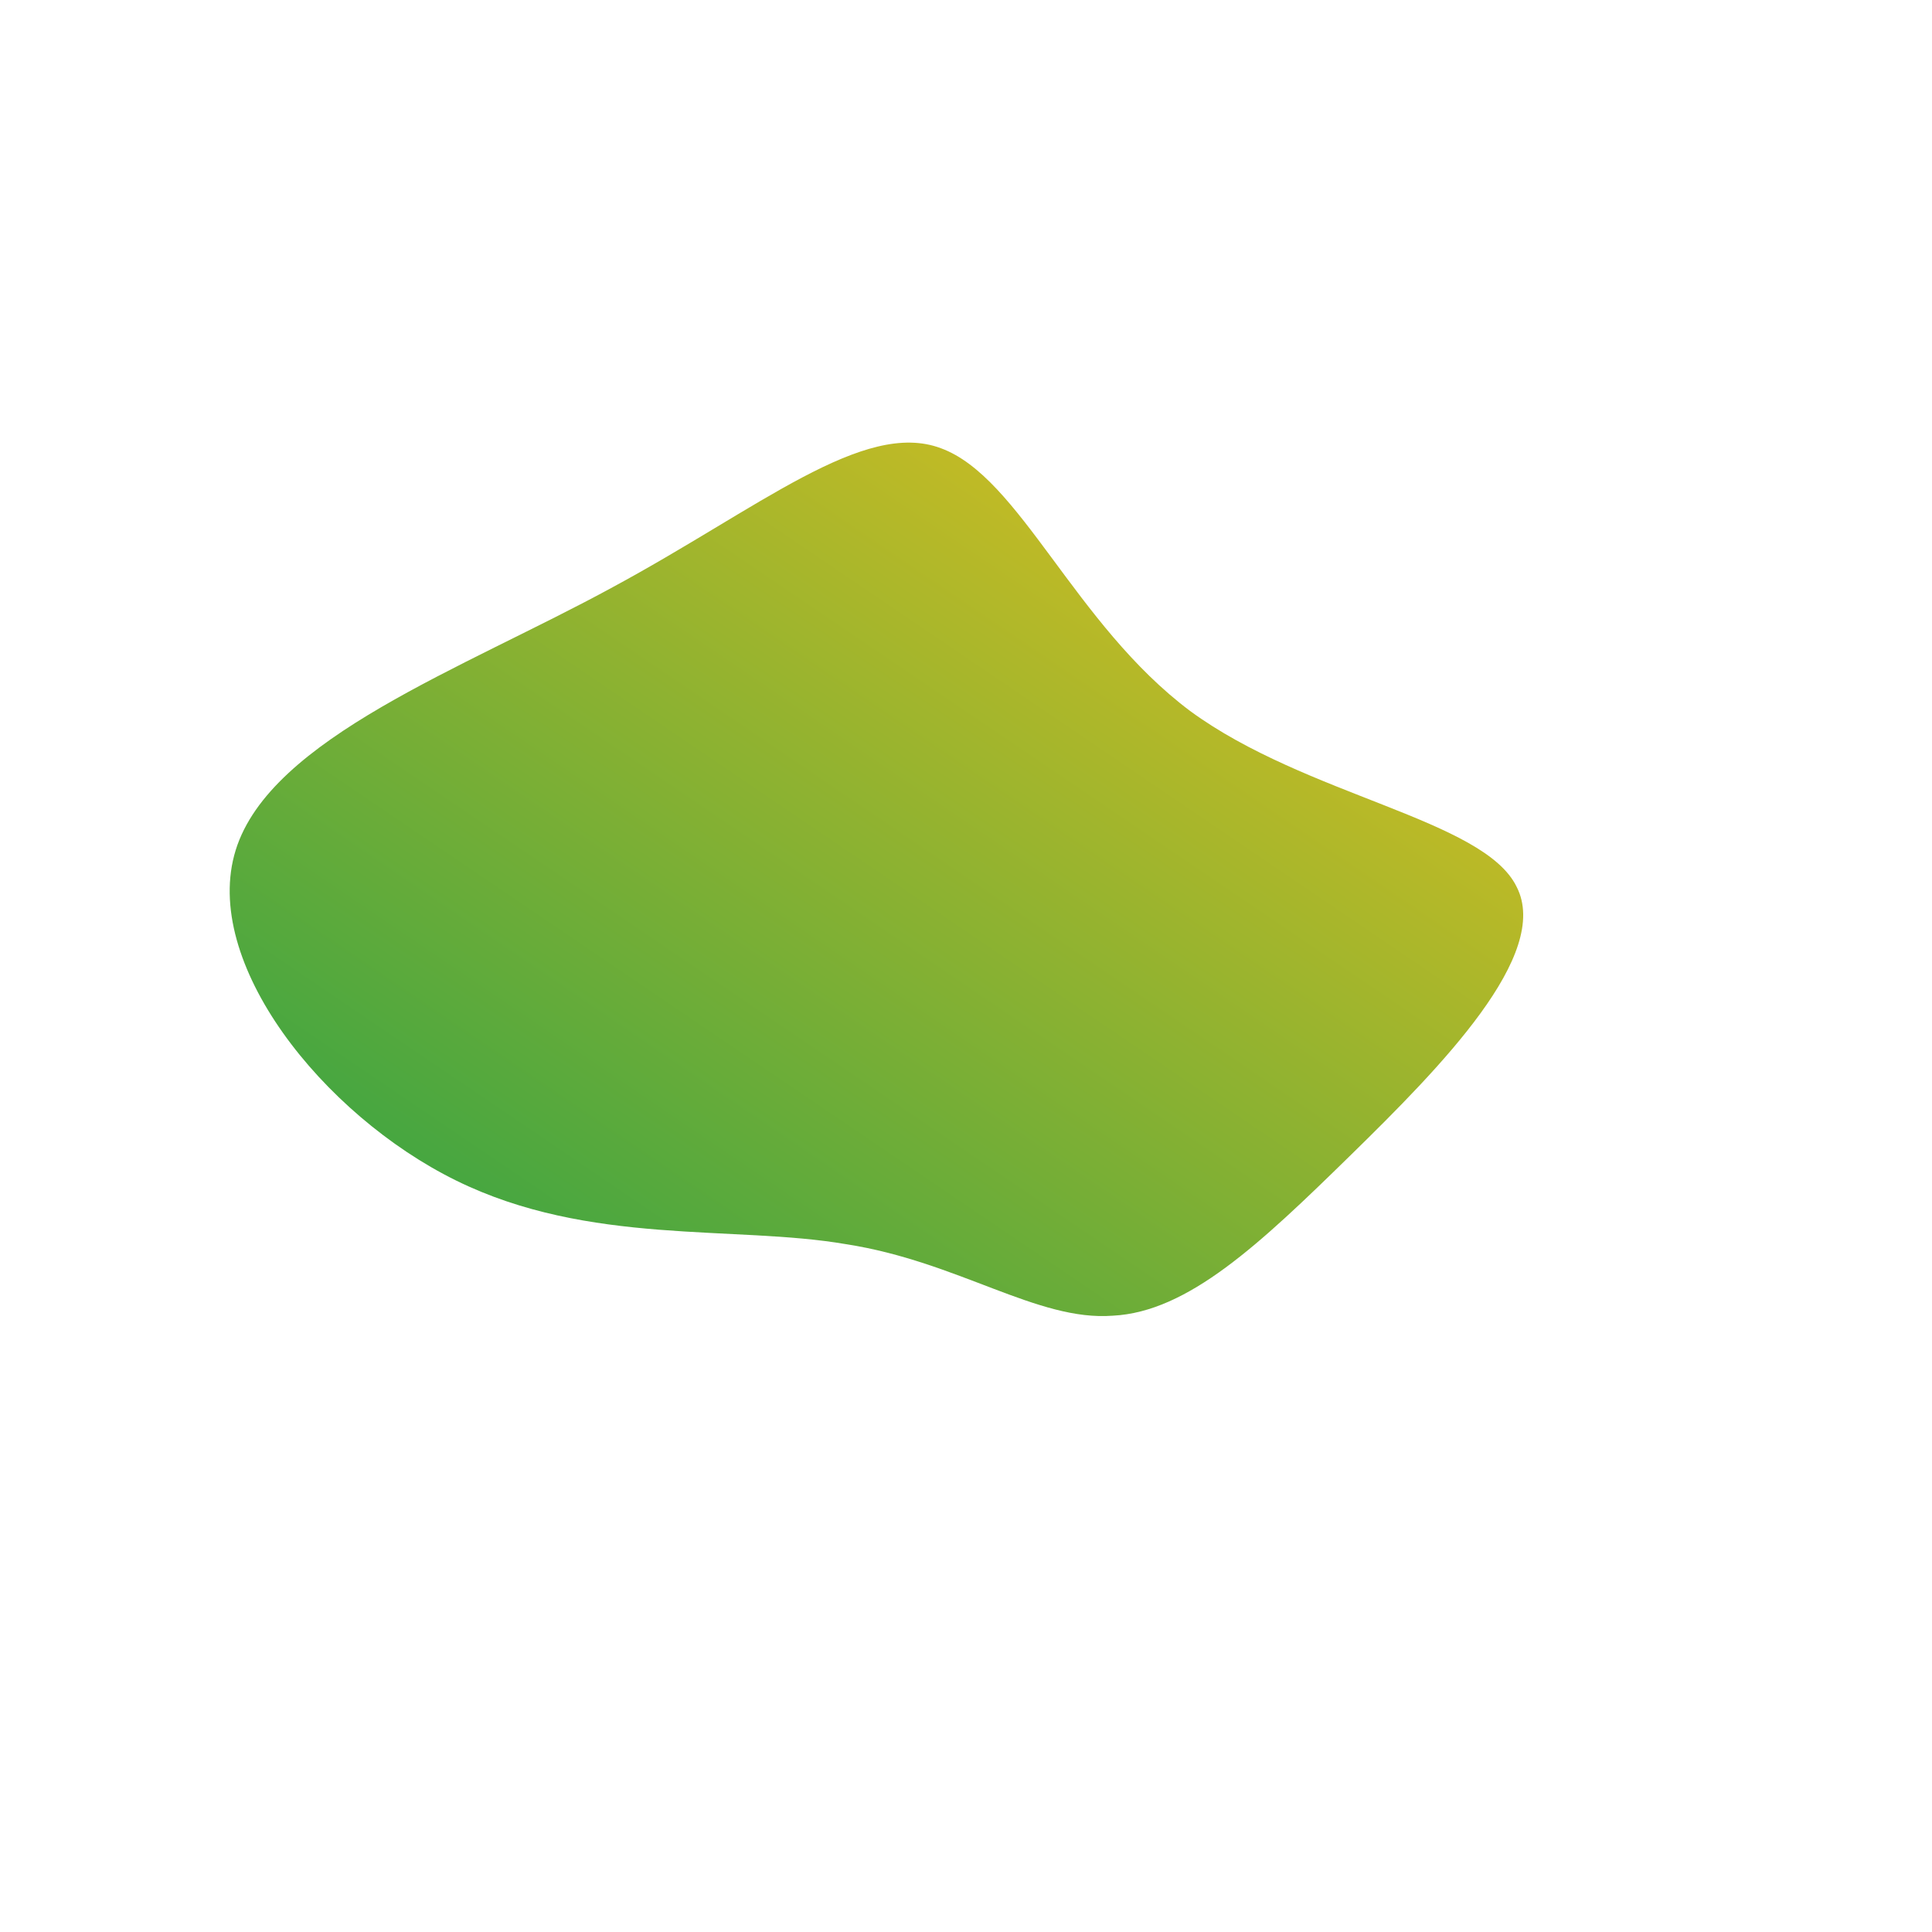 <svg viewBox="0 0 100 100" style="background-color:rgb(186, 230, 255, 1)" xmlns="http://www.w3.org/2000/svg"><defs><linearGradient id="sw-gradient" x1="0" x2="1" y1="1" y2="0"><stop id="stop1" stop-color="rgba(36, 161, 72, 1)" offset="0%"></stop><stop id="stop2" stop-color="rgba(241, 194, 27, 1)" offset="100%"></stop></linearGradient></defs><path fill="url(#sw-gradient)" d="M11.6,-13.2C17.6,-8.8,26.8,-7.6,28.5,-4.1C30.3,-0.6,24.6,5.2,19.9,9.8C15.2,14.4,11.5,17.9,7.6,18.1C3.7,18.4,-0.4,15.3,-6.2,14.4C-12,13.4,-19.5,14.5,-26.4,11.1C-33.3,7.7,-39.6,-0.2,-37.8,-6C-36,-11.8,-26,-15.4,-18.3,-19.6C-10.7,-23.7,-5.3,-28.3,-1.3,-26.8C2.8,-25.3,5.6,-17.7,11.6,-13.2Z" width="100%" height="100%" transform="translate(50 50)" stroke-width="0" style="transition: all 0.3s ease 0s;"><animateTransform attributeName="transform" type="scale" additive="sum"  from="1.1 1" to="0.5 0.3" begin="0s" dur="5s" repeatCount="indefinite"/></path></svg>